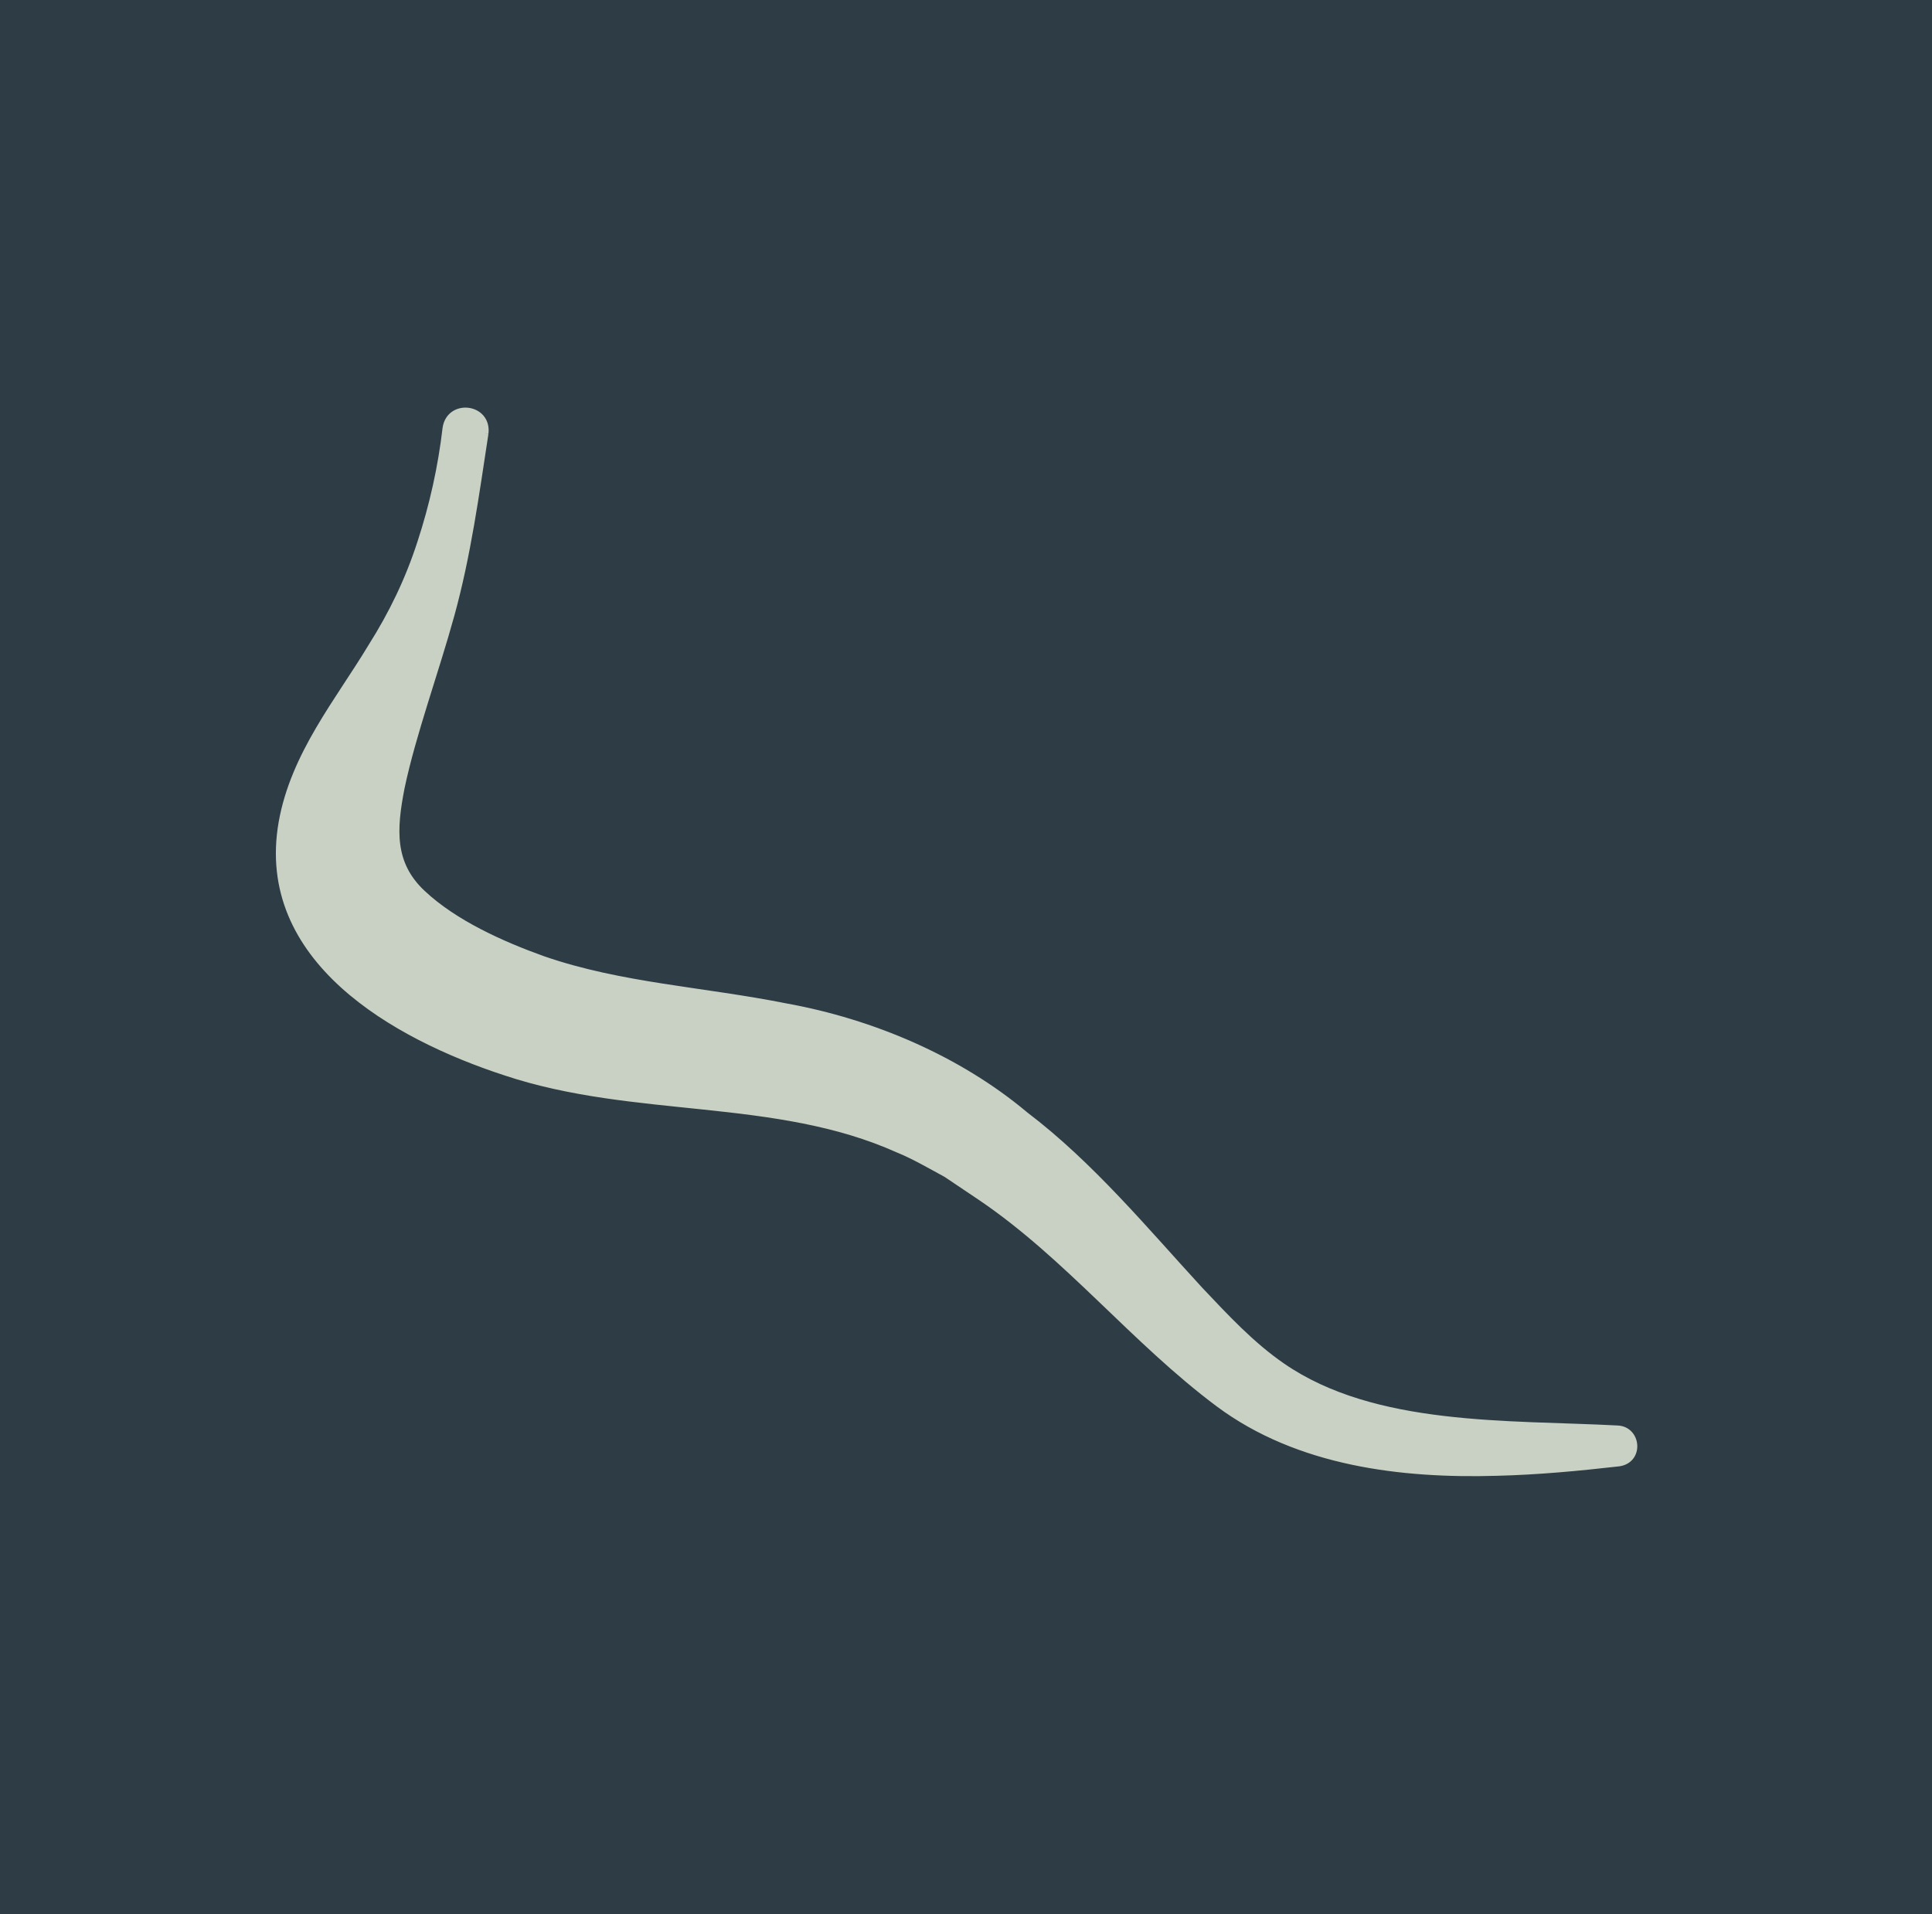 <?xml version="1.0" encoding="UTF-8"?>
<svg id="" xmlns="http://www.w3.org/2000/svg" viewBox="0 0 250 247.71" fill="none">
    <style>
      .cls-1 {
        color: #2e3d45;
      }
      .cls-2 {
        color: #c9d1c4;
      }

    </style>
      <rect class="cls-1" width="250" height="247.71" fill="currentColor" stroke="currentColor"/>
      <path class="cls-2" d="M62.71,56.07c-1.2,7.82-2.27,15.77-4.4,23.48-2.01,7.32-4.98,15.38-6.45,22.36-1.05,5.37-1.37,9.9,2.75,13.75,4.13,3.88,10.23,6.63,15.64,8.57,10.06,3.48,20.69,3.97,31.48,6.13,10.99,1.99,22.22,6.71,30.88,13.99,8.49,6.44,15.54,14.97,22.6,22.65,3.36,3.55,6.65,7.11,10.67,9.88,11.97,8.25,29.34,7.35,43.42,8.1,2.54.1,2.9,3.92.16,4.29-5.19.59-10.44,1.09-15.78,1.22-12.28.36-25.65-1.23-35.92-8.87-10.96-8.18-19.51-19.08-30.76-26.71-.91-.62-3.55-2.39-4.51-3.03-1.84-1-4.3-2.42-6.21-3.18-15.91-7.16-34.13-4.42-50.87-10.01-14.38-4.7-31.92-14.65-28.86-32.21,1.55-8.8,7.37-15.76,11.54-22.7,2.73-4.31,4.85-8.71,6.41-13.54,1.57-4.78,2.68-9.77,3.27-14.83.48-3.24,5.33-2.68,4.94.66" fill="currentColor" stroke="currentColor"/>
</svg>